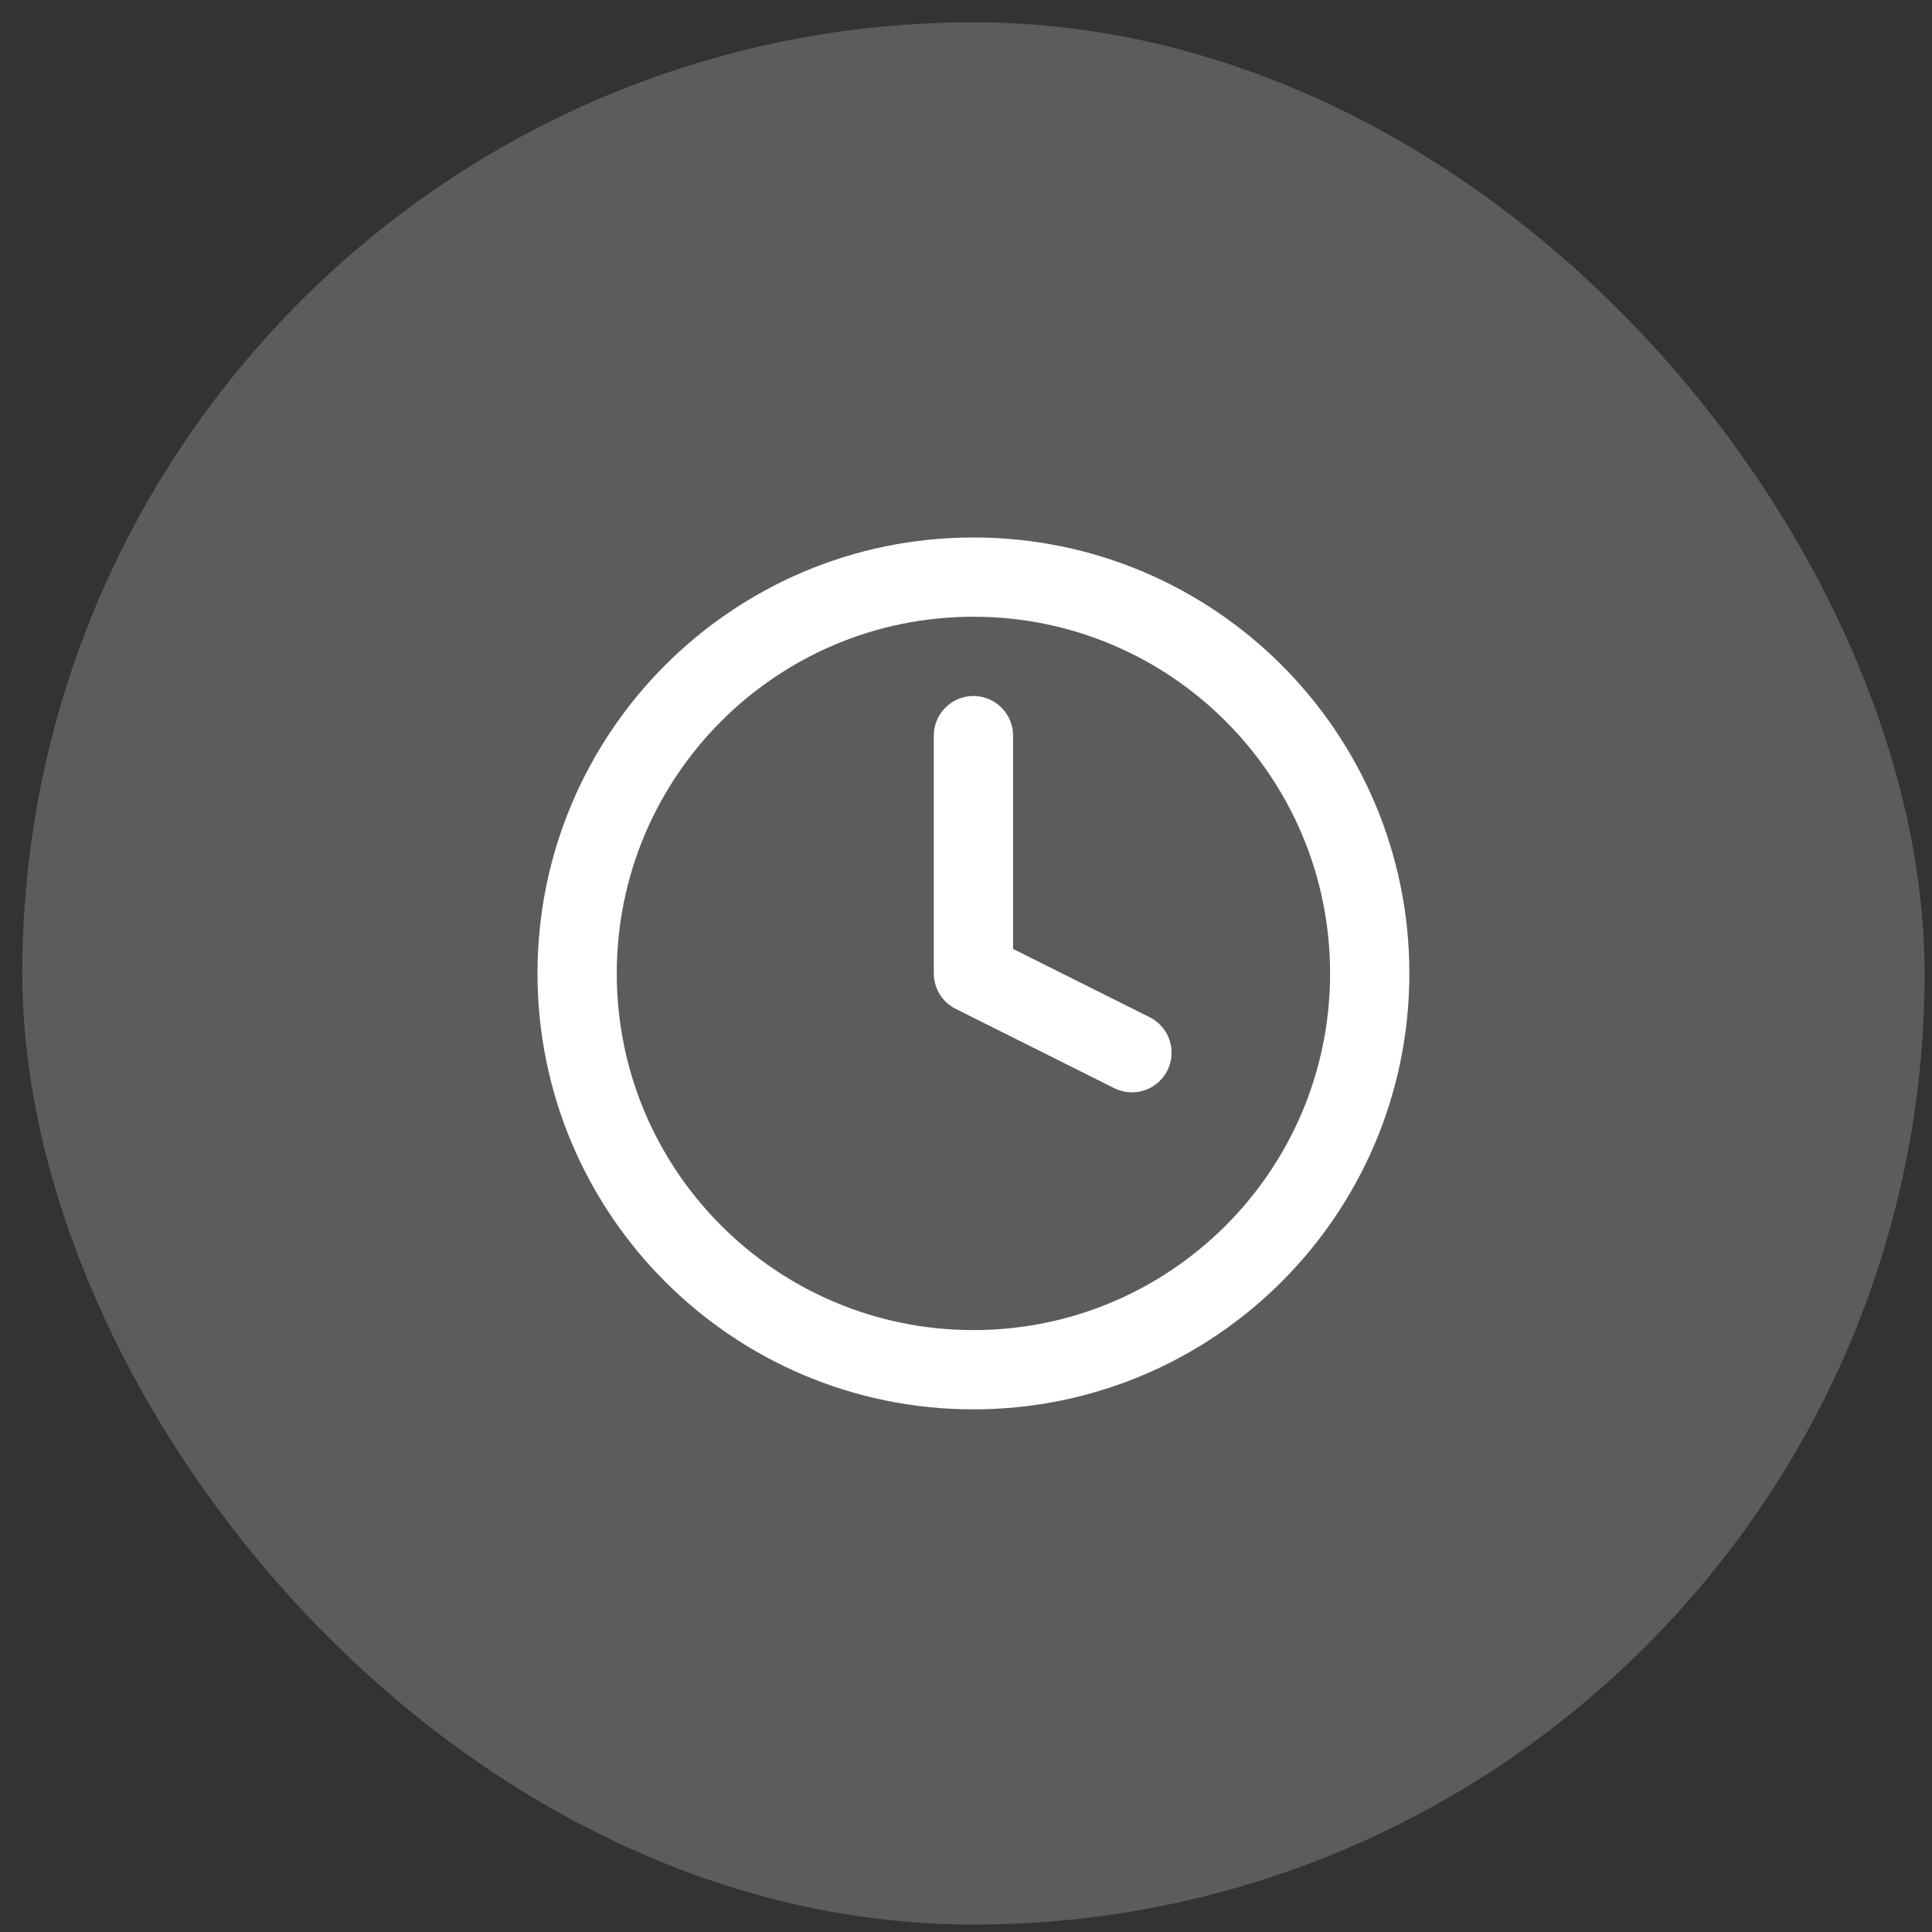 <svg width="65" height="65" viewBox="0 0 65 65" fill="none" xmlns="http://www.w3.org/2000/svg">
<rect x="0" y="0" width="65" height="65" fill="#333333" stroke="none"/>
<rect x="0.75" y="0.75" width="64" height="64" rx="32" fill="white" fill-opacity="0.2"/>
<path d="M32.75 46.083C40.114 46.083 46.083 40.114 46.083 32.75C46.083 25.386 40.114 19.416 32.75 19.416C25.386 19.416 19.417 25.386 19.417 32.75C19.417 40.114 25.386 46.083 32.75 46.083Z" stroke="white" stroke-width="2.667" stroke-linecap="round" stroke-linejoin="round"/>
<path d="M32.75 24.75V32.75L38.083 35.417" stroke="white" stroke-width="2.667" stroke-linecap="round" stroke-linejoin="round"/>
</svg>
